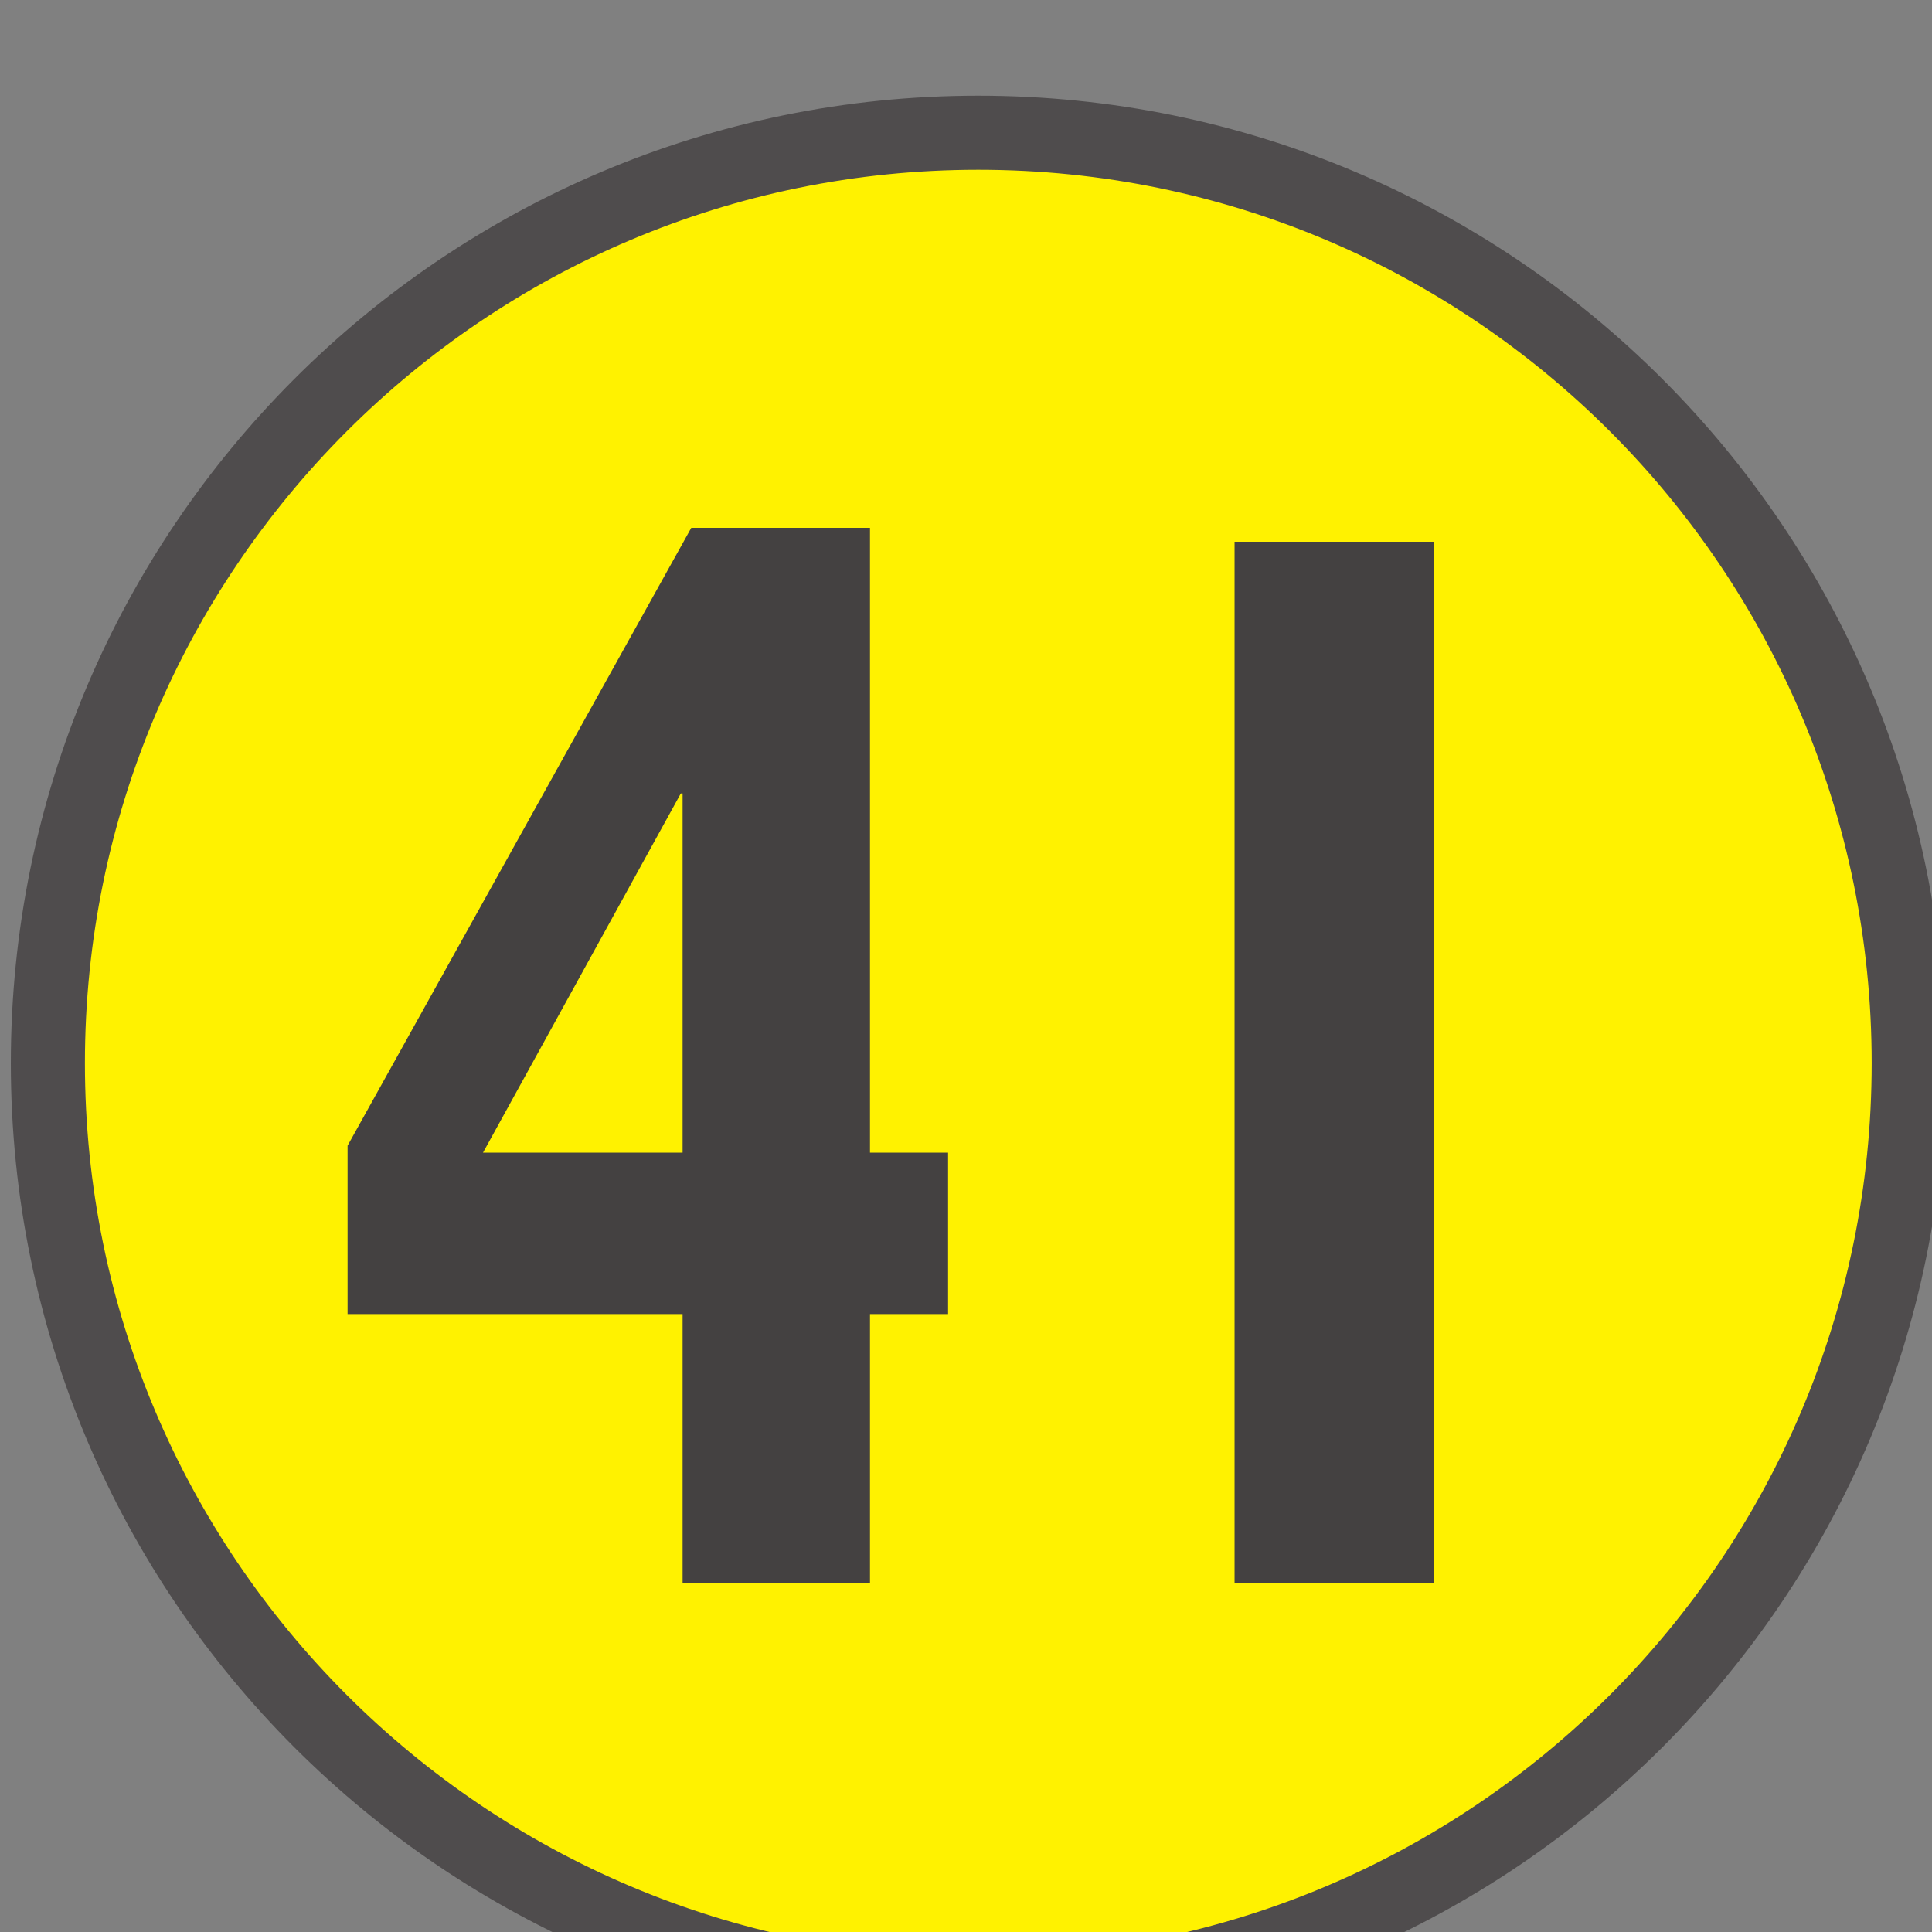 <?xml version="1.0" encoding="UTF-8" standalone="no"?>
<!-- Created with Inkscape (http://www.inkscape.org/) -->

<svg
   width="4.609mm"
   height="4.609mm"
   viewBox="0 0 4.609 4.609"
   version="1.1"
   id="svg1"
   xml:space="preserve"
   xmlns="http://www.w3.org/2000/svg"
   xmlns:svg="http://www.w3.org/2000/svg"><rect x="0" y="0" width="4.609" height="4.609" fill="#808080" stroke="none"/><defs
     id="defs1" /><g
     id="g1"
     transform="matrix(0.265,0,0,0.265,-16.633,-144.623)"><path
       id="path12563"
       d="m 63.197,555.318 c 0,-4.625 3.751,-8.376 8.376,-8.376 4.627,0 8.376,3.751 8.376,8.376 0,4.625 -3.749,8.376 -8.376,8.376 -4.625,0 -8.376,-3.751 -8.376,-8.376 z"
       style="fill:#fff200;fill-opacity:1;fill-rule:nonzero;stroke:#4f4c4d;stroke-width:0.667;stroke-linecap:butt;stroke-linejoin:round;stroke-miterlimit:3.864;stroke-dasharray:none;stroke-opacity:1" /><path
       id="path12564"
       d="m 68.911,559.999 h 1.687 v -2.422 h 0.703 v -1.453 h -0.703 v -5.625 h -1.609 l -3.094,5.562 v 1.516 h 3.016 z m 0,-3.875 h -1.797 l 1.781,-3.234 h 0.016 z m 4.969,3.875 h 1.797 v -9.375 h -1.797 z m 0,0"
       style="fill:#444141;fill-opacity:1;fill-rule:nonzero;stroke:none;stroke-width:1.446"
       aria-label="41" /></g></svg>
